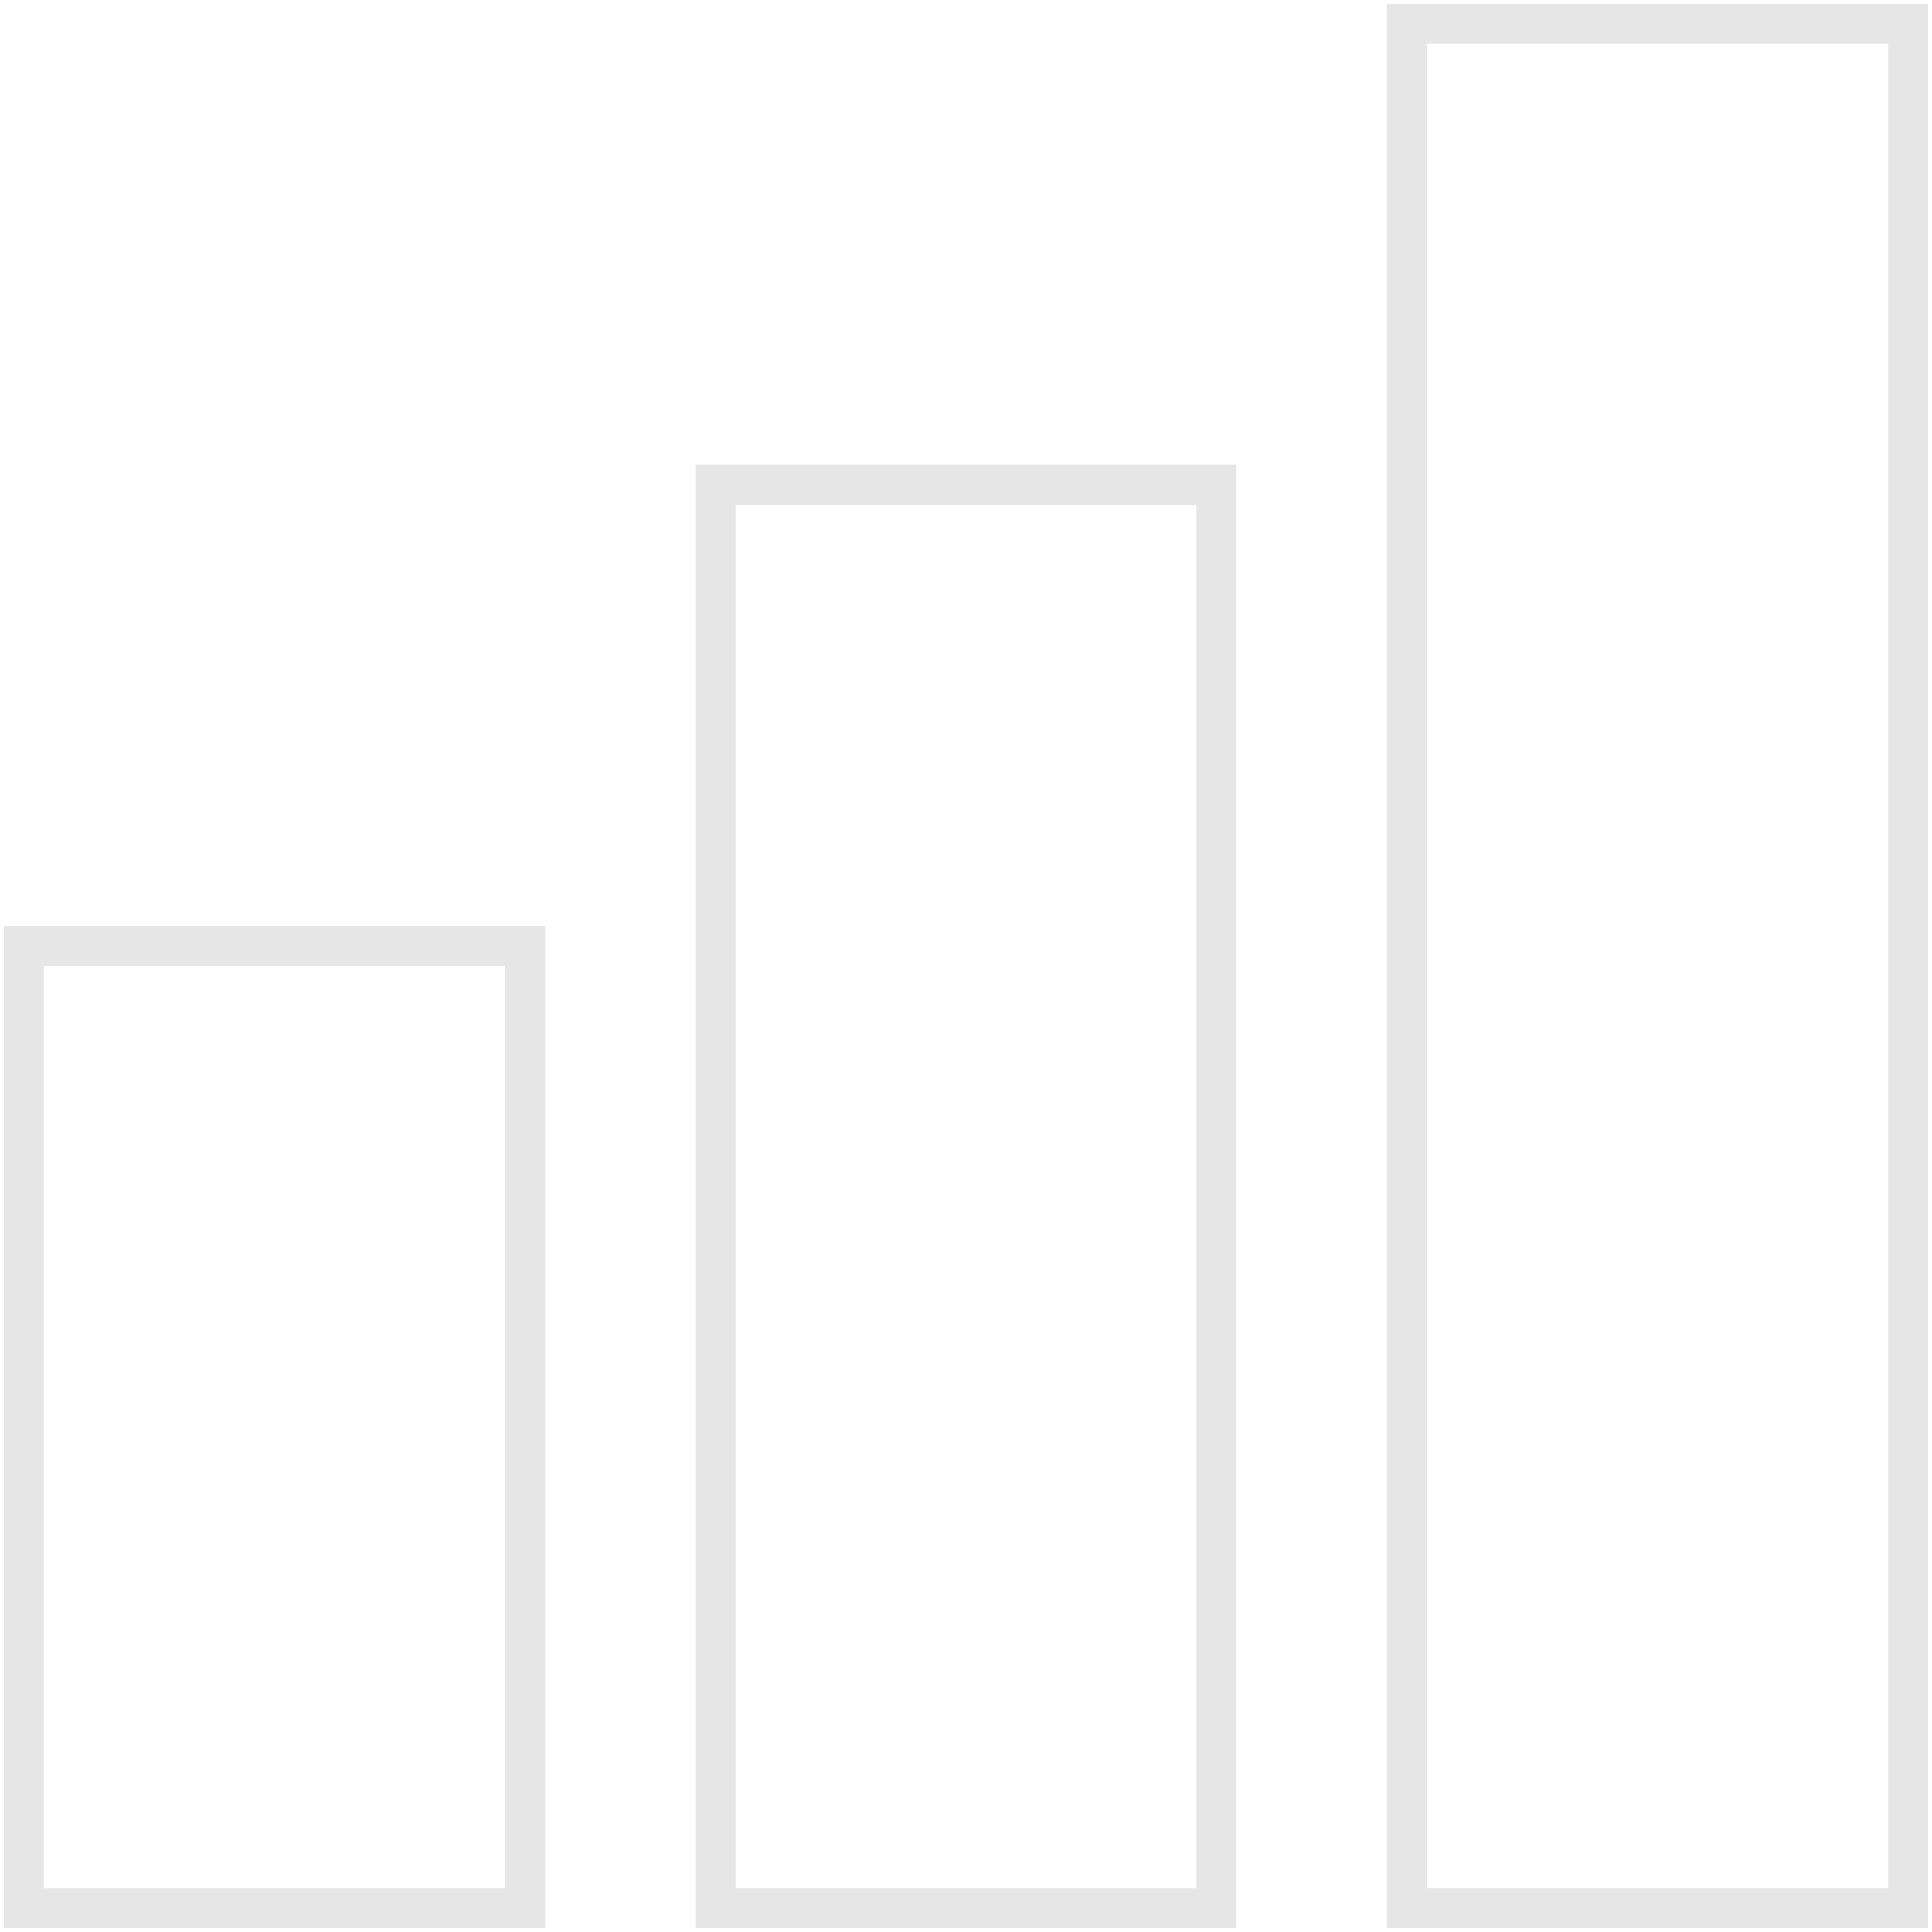 <svg width="132" height="132" viewBox="0 0 132 132" fill="none" xmlns="http://www.w3.org/2000/svg">
<g opacity="0.8">
<path d="M130.37 3V1.63H129H97.5H96.13V3V129V130.37H97.5H129H130.37V129V3ZM50.25 33.13H48.88V34.5V129V130.37H50.25H81.75H83.12V129V34.5V33.13H81.75H50.25ZM3 64.63H1.63V66V129V130.37H3H34.5H35.87V129V66V64.63H34.5H3Z" stroke="#E0E0E0" stroke-width="2.739"/>
</g>
</svg>
